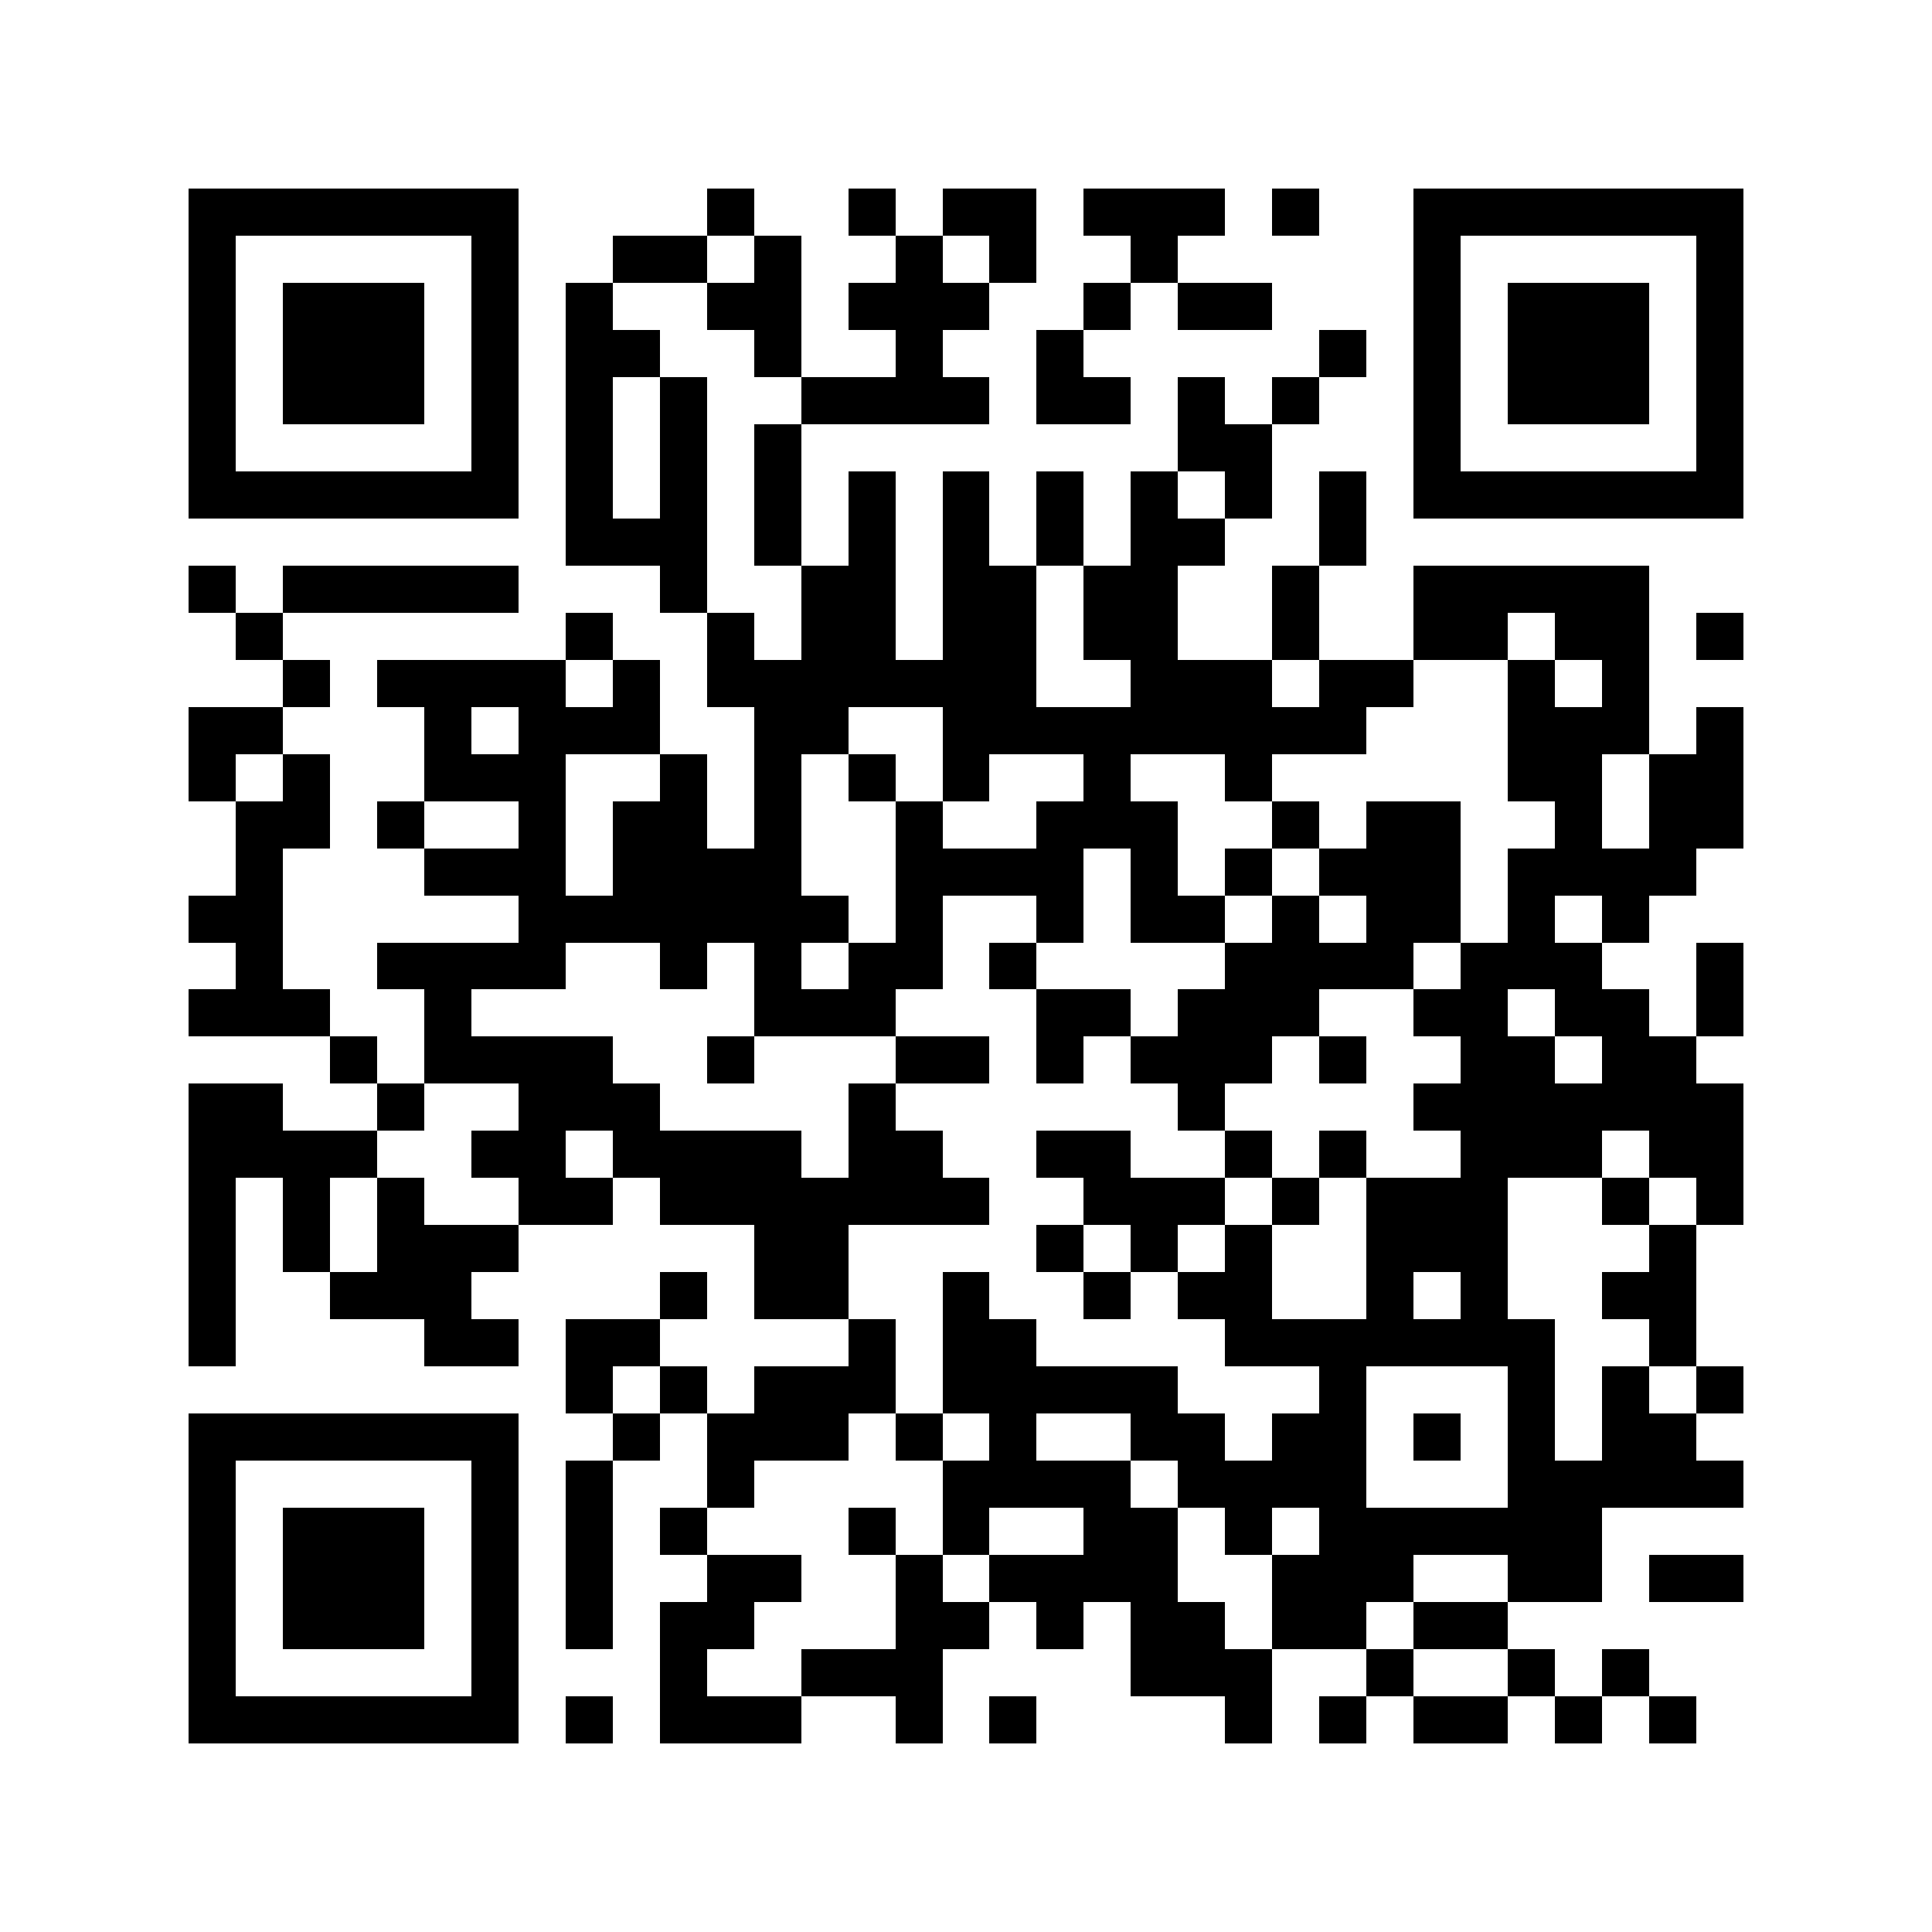 <svg xmlns="http://www.w3.org/2000/svg" width="150" height="150" viewBox="0 0 41 41" shape-rendering="crispEdges"><path fill="#ffffff" d="M0 0h41v41H0z"/><path stroke="#000000" d="M4 4.5h7m4 0h1m2 0h1m1 0h2m1 0h3m1 0h1m2 0h7M4 5.5h1m5 0h1m2 0h2m1 0h1m2 0h1m1 0h1m2 0h1m5 0h1m5 0h1M4 6.5h1m1 0h3m1 0h1m1 0h1m2 0h2m1 0h3m2 0h1m1 0h2m3 0h1m1 0h3m1 0h1M4 7.5h1m1 0h3m1 0h1m1 0h2m2 0h1m2 0h1m2 0h1m5 0h1m1 0h1m1 0h3m1 0h1M4 8.5h1m1 0h3m1 0h1m1 0h1m1 0h1m2 0h4m1 0h2m1 0h1m1 0h1m2 0h1m1 0h3m1 0h1M4 9.5h1m5 0h1m1 0h1m1 0h1m1 0h1m8 0h2m3 0h1m5 0h1M4 10.5h7m1 0h1m1 0h1m1 0h1m1 0h1m1 0h1m1 0h1m1 0h1m1 0h1m1 0h1m1 0h7M12 11.5h3m1 0h1m1 0h1m1 0h1m1 0h1m1 0h2m2 0h1M4 12.5h1m1 0h5m3 0h1m2 0h2m1 0h2m1 0h2m2 0h1m2 0h5M5 13.5h1m6 0h1m2 0h1m1 0h2m1 0h2m1 0h2m2 0h1m2 0h2m1 0h2m1 0h1M6 14.5h1m1 0h4m1 0h1m1 0h7m2 0h3m1 0h2m2 0h1m1 0h1M4 15.5h2m3 0h1m1 0h3m2 0h2m2 0h9m3 0h3m1 0h1M4 16.5h1m1 0h1m2 0h3m2 0h1m1 0h1m1 0h1m1 0h1m2 0h1m2 0h1m5 0h2m1 0h2M5 17.5h2m1 0h1m2 0h1m1 0h2m1 0h1m2 0h1m2 0h3m2 0h1m1 0h2m2 0h1m1 0h2M5 18.5h1m3 0h3m1 0h4m2 0h4m1 0h1m1 0h1m1 0h3m1 0h4M4 19.5h2m5 0h7m1 0h1m2 0h1m1 0h2m1 0h1m1 0h2m1 0h1m1 0h1M5 20.5h1m2 0h4m2 0h1m1 0h1m1 0h2m1 0h1m4 0h4m1 0h3m2 0h1M4 21.5h3m2 0h1m6 0h3m3 0h2m1 0h3m2 0h2m1 0h2m1 0h1M7 22.5h1m1 0h4m2 0h1m3 0h2m1 0h1m1 0h3m1 0h1m2 0h2m1 0h2M4 23.5h2m2 0h1m2 0h3m4 0h1m6 0h1m4 0h7M4 24.5h4m2 0h2m1 0h4m1 0h2m2 0h2m2 0h1m1 0h1m2 0h3m1 0h2M4 25.5h1m1 0h1m1 0h1m2 0h2m1 0h7m2 0h3m1 0h1m1 0h3m2 0h1m1 0h1M4 26.5h1m1 0h1m1 0h3m5 0h2m4 0h1m1 0h1m1 0h1m2 0h3m3 0h1M4 27.5h1m2 0h3m4 0h1m1 0h2m2 0h1m2 0h1m1 0h2m2 0h1m1 0h1m2 0h2M4 28.5h1m4 0h2m1 0h2m4 0h1m1 0h2m4 0h7m2 0h1M12 29.5h1m1 0h1m1 0h3m1 0h5m3 0h1m3 0h1m1 0h1m1 0h1M4 30.5h7m2 0h1m1 0h3m1 0h1m1 0h1m2 0h2m1 0h2m1 0h1m1 0h1m1 0h2M4 31.5h1m5 0h1m1 0h1m2 0h1m4 0h4m1 0h4m3 0h5M4 32.5h1m1 0h3m1 0h1m1 0h1m1 0h1m3 0h1m1 0h1m2 0h2m1 0h1m1 0h6M4 33.5h1m1 0h3m1 0h1m1 0h1m2 0h2m2 0h1m1 0h4m2 0h3m2 0h2m1 0h2M4 34.5h1m1 0h3m1 0h1m1 0h1m1 0h2m3 0h2m1 0h1m1 0h2m1 0h2m1 0h2M4 35.5h1m5 0h1m3 0h1m2 0h3m4 0h3m2 0h1m2 0h1m1 0h1M4 36.5h7m1 0h1m1 0h3m2 0h1m1 0h1m4 0h1m1 0h1m1 0h2m1 0h1m1 0h1"/></svg>
